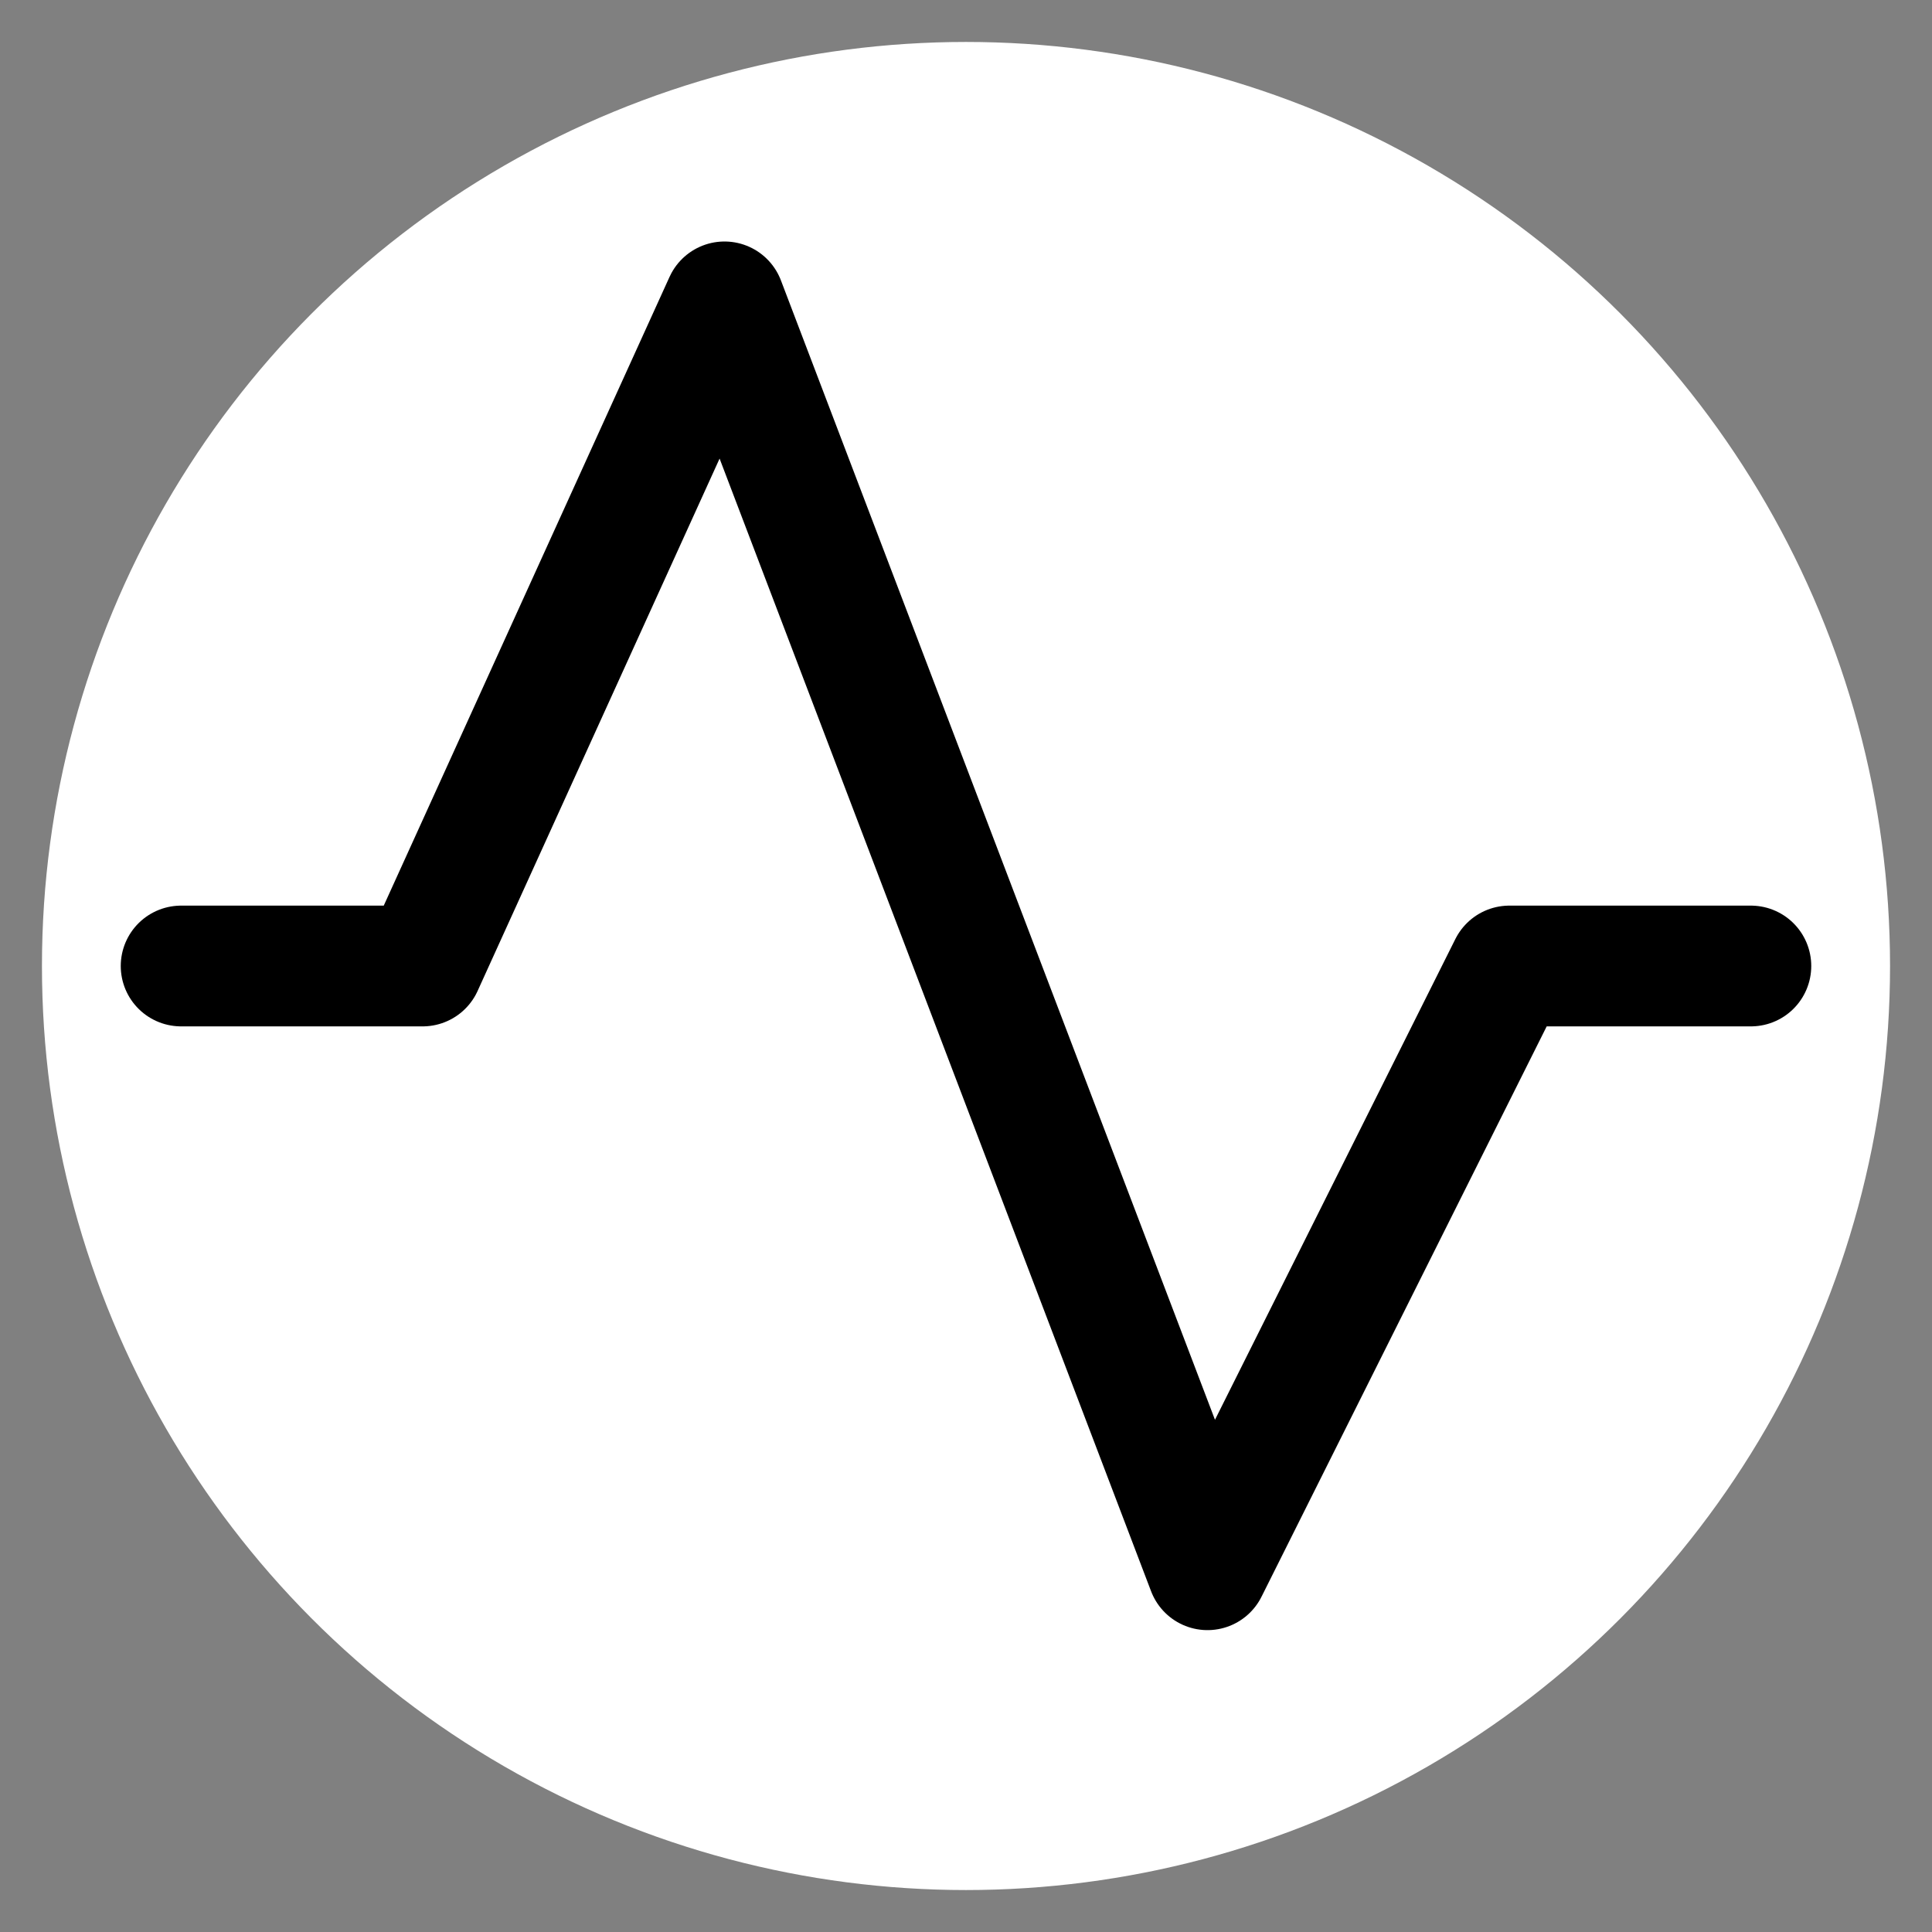 <?xml version="1.0" encoding="utf-8"?>
<svg viewBox="0 0 256 256" fill="#000000" xmlns="http://www.w3.org/2000/svg">
  <rect x="0" y="0" width="256" height="256" fill="#808080" stroke="none"/>
  <rect width="256" height="256" fill="none" style=""/>
  <ellipse style="fill: rgb(255, 255, 255);" cx="128" cy="128" rx="122.441" ry="122.441"/>
  <polyline points="24 128 56 128 96 40 160 208 200 128 232 128" fill="none" stroke="#000000" stroke-linecap="round" stroke-linejoin="round" stroke-width="16" style=""/>
</svg>